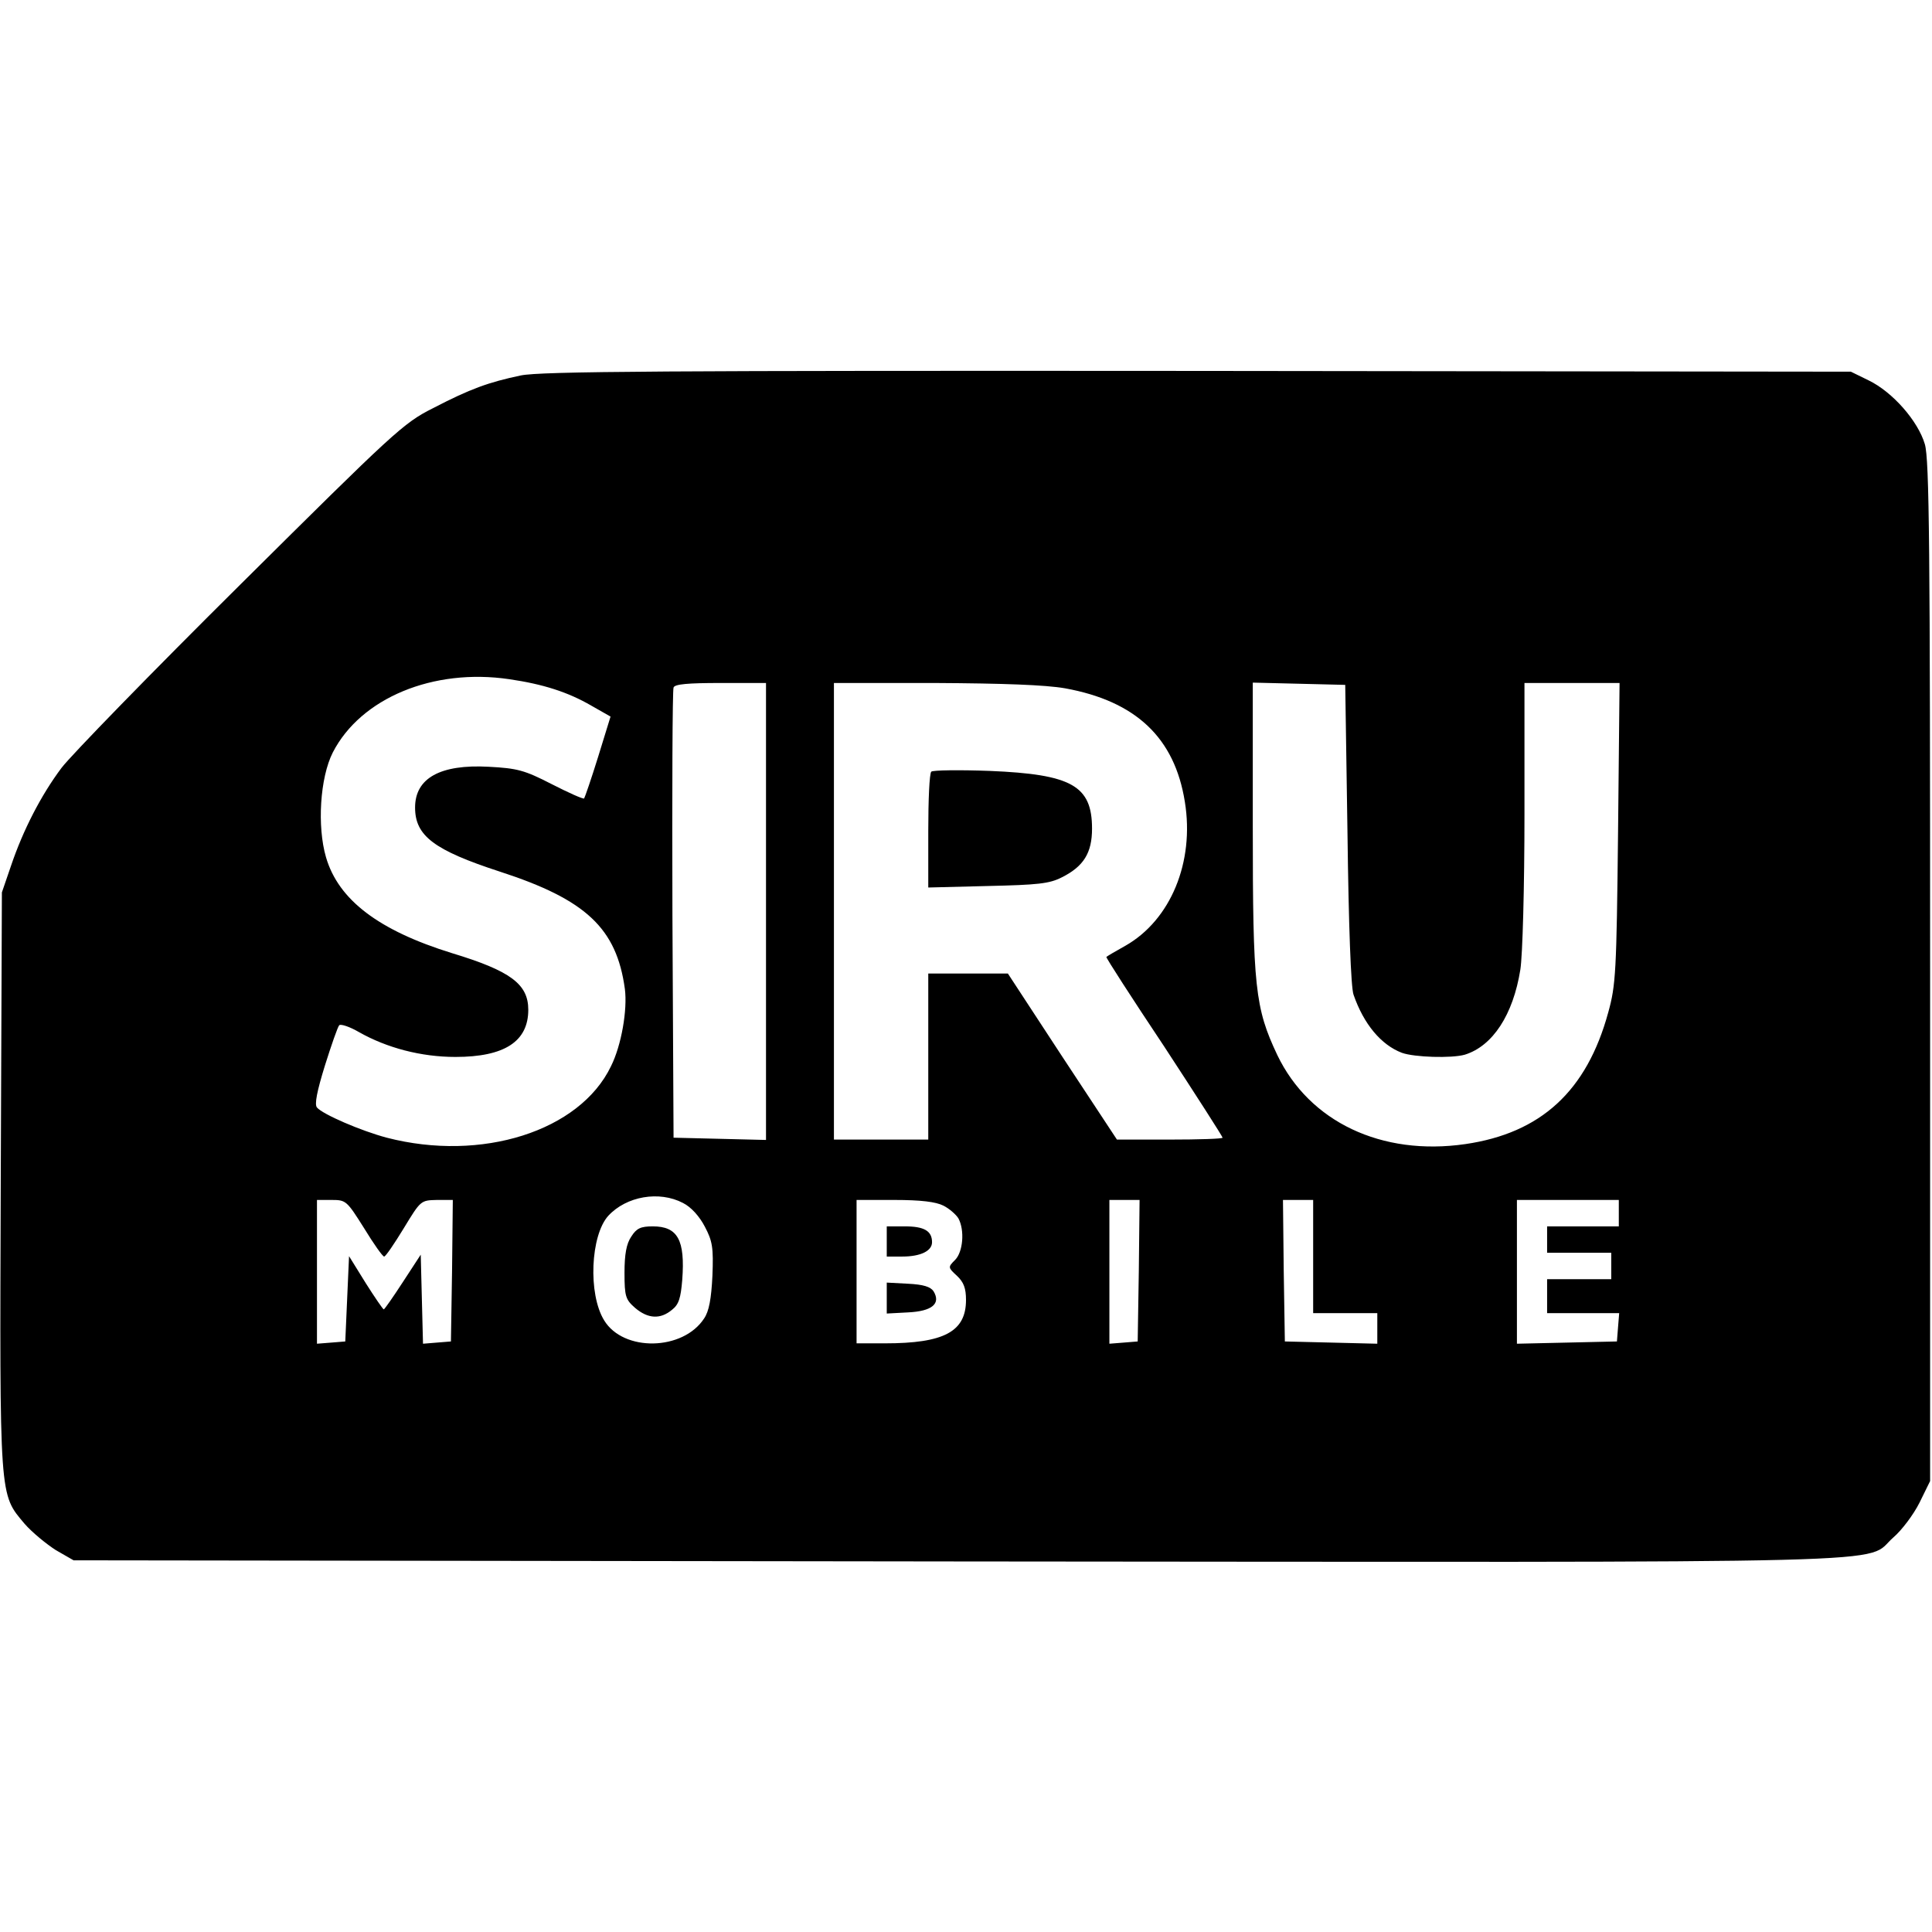 <svg version="1.0" xmlns="http://www.w3.org/2000/svg" width="682.667" height="682.667" viewBox="0 0 512 512"><path d="M138 99.5c-8.5 1.8-13.3 3.5-23.3 8.7-7.8 3.9-10.4 6.4-51 46.7-23.6 23.4-44.9 45.3-47.4 48.6-5.4 7.2-10.2 16.5-13.4 26l-2.4 7-.3 76.4c-.3 85-.4 82.9 6.3 90.9 2 2.3 5.8 5.4 8.3 7l4.7 2.7 234.5.3c260 .2 239.5.8 247.8-6.4 2.2-1.9 5.3-6 6.9-9.2l2.8-5.7v-135c0-112.5-.2-135.8-1.4-139.8-1.8-6.1-8.5-13.8-14.9-16.9l-4.7-2.3-173-.2c-140.9-.1-174.2.1-179.5 1.2zm-3 80.5c8.9 1.3 15.5 3.4 21.7 7l5.1 2.9-3.3 10.7c-1.8 5.8-3.5 10.7-3.7 11-.3.2-4.1-1.5-8.6-3.8-7.2-3.7-9.1-4.2-16.7-4.6-12.8-.7-19.5 3-19.5 10.8 0 7.5 5 11.3 22.5 17 22.8 7.4 30.9 15 33.1 31.1.7 5.5-.9 14.9-3.7 20.5-8.3 17.2-34.3 25.4-59.4 18.9-6.8-1.8-17-6.2-18.5-8-.7-.8 0-4.3 2.1-11.1 1.7-5.4 3.4-10.3 3.8-10.7.4-.4 2.8.4 5.2 1.8 7.4 4.2 16.5 6.6 25.6 6.6 13 0 19.3-4.1 19.3-12.5 0-6.8-4.7-10.3-20.2-15-19.4-6-30.1-14.1-33.4-25.4-2.4-8.2-1.6-21.1 1.8-27.8C95.6 185 114.8 177 135 180zm68 61.5v60.6l-12.2-.3-12.3-.3-.3-59c-.1-32.5 0-59.6.3-60.3.3-.9 3.8-1.2 12.5-1.2h12v60.5zm79.2-59.1c18.8 3.4 29.1 13.1 31.8 30.1 2.6 16-3.8 31.3-15.7 38.1-2.7 1.5-4.9 2.8-5.1 3-.2.1 6.7 10.8 15.3 23.7 8.5 13 15.5 23.9 15.5 24.2 0 .3-6.3.5-14 .5h-14l-14.5-22-14.4-22H246v44h-25V181h26.8c18.1.1 29.2.5 34.4 1.4zm74.9 38.6c.3 24.1.9 40.7 1.6 42.6 2.7 7.8 7.3 13.3 12.8 15.4 3.3 1.2 13.2 1.5 16.7.5 7.4-2.3 12.8-10.6 14.7-22.5.6-3.6 1.1-21.9 1.1-41.3V181h25.2l-.4 39.7c-.4 37-.6 40.4-2.6 47.6-5.7 20.9-17.9 32-37.9 34.9-22.2 3.2-41.3-5.9-49.8-23.6-5.9-12.5-6.5-17.9-6.5-60.6v-38.1l12.3.3 12.2.3.6 39.5zM181 318.8c2.2 1.1 4.4 3.6 5.8 6.3 2 3.8 2.3 5.5 2 13-.3 6.1-.9 9.4-2.2 11.3-5.6 8.6-21.4 8.9-26.5.5-4.3-7-3.6-22.5 1.1-27.7 4.8-5.2 13.5-6.7 19.8-3.4zm-84.5 6.7c2.5 4.1 4.9 7.5 5.3 7.5.4 0 2.7-3.4 5.2-7.5 4.5-7.4 4.5-7.4 8.8-7.5h4.2l-.2 18.7-.3 18.8-3.7.3-3.7.3-.3-11.8-.3-11.8-4.7 7.2c-2.6 4-4.9 7.3-5.1 7.3-.2 0-2.4-3.2-4.8-7l-4.4-7.1-.5 11.3-.5 11.3-3.7.3-3.8.3V318h3.9c3.8 0 4 .2 8.6 7.5zm153.5-6c1.6.8 3.4 2.4 4 3.4 1.7 3.2 1.2 8.9-.9 11-1.9 1.9-1.9 2 .5 4.2 1.8 1.7 2.4 3.3 2.4 6.4 0 8.4-5.8 11.5-21.5 11.5H227v-38h10c7.1 0 11 .5 13 1.5zm51.8 17.2l-.3 18.8-3.7.3-3.8.3V318h8l-.2 18.7zM348 333v15h17v8.1l-12.2-.3-12.3-.3-.3-18.8-.2-18.7h8v15zm81-11.5v3.5h-19v7h17v7h-17v9h19.1l-.3 3.7-.3 3.8-13.2.3-13.3.3V318h27v3.5z"/><path d="M246.8 204.5c-.5.5-.8 7.6-.8 15.8v14.9l15.8-.4c13.2-.3 16.3-.6 19.6-2.3 5.8-2.9 8-6.5 8-12.9 0-11.4-5.4-14.4-27.1-15.3-8.2-.3-15.1-.2-15.5.2zM167.3 327.7c-1.3 1.9-1.8 4.7-1.8 9.6 0 6.3.3 7.1 2.8 9.3 3.4 2.9 6.7 3.1 9.8.5 1.8-1.4 2.3-3.1 2.7-7.9.8-10.6-1.2-14.2-7.8-14.2-3.2 0-4.3.5-5.7 2.7zM235 329v4h4.1c4.9 0 7.9-1.5 7.9-3.8 0-3-2.1-4.2-7.2-4.2H235v4zM235 344v4.1l5.6-.3c6.4-.3 8.8-2.3 6.8-5.6-.8-1.2-2.7-1.8-6.8-2l-5.6-.3v4.1z"/></svg>